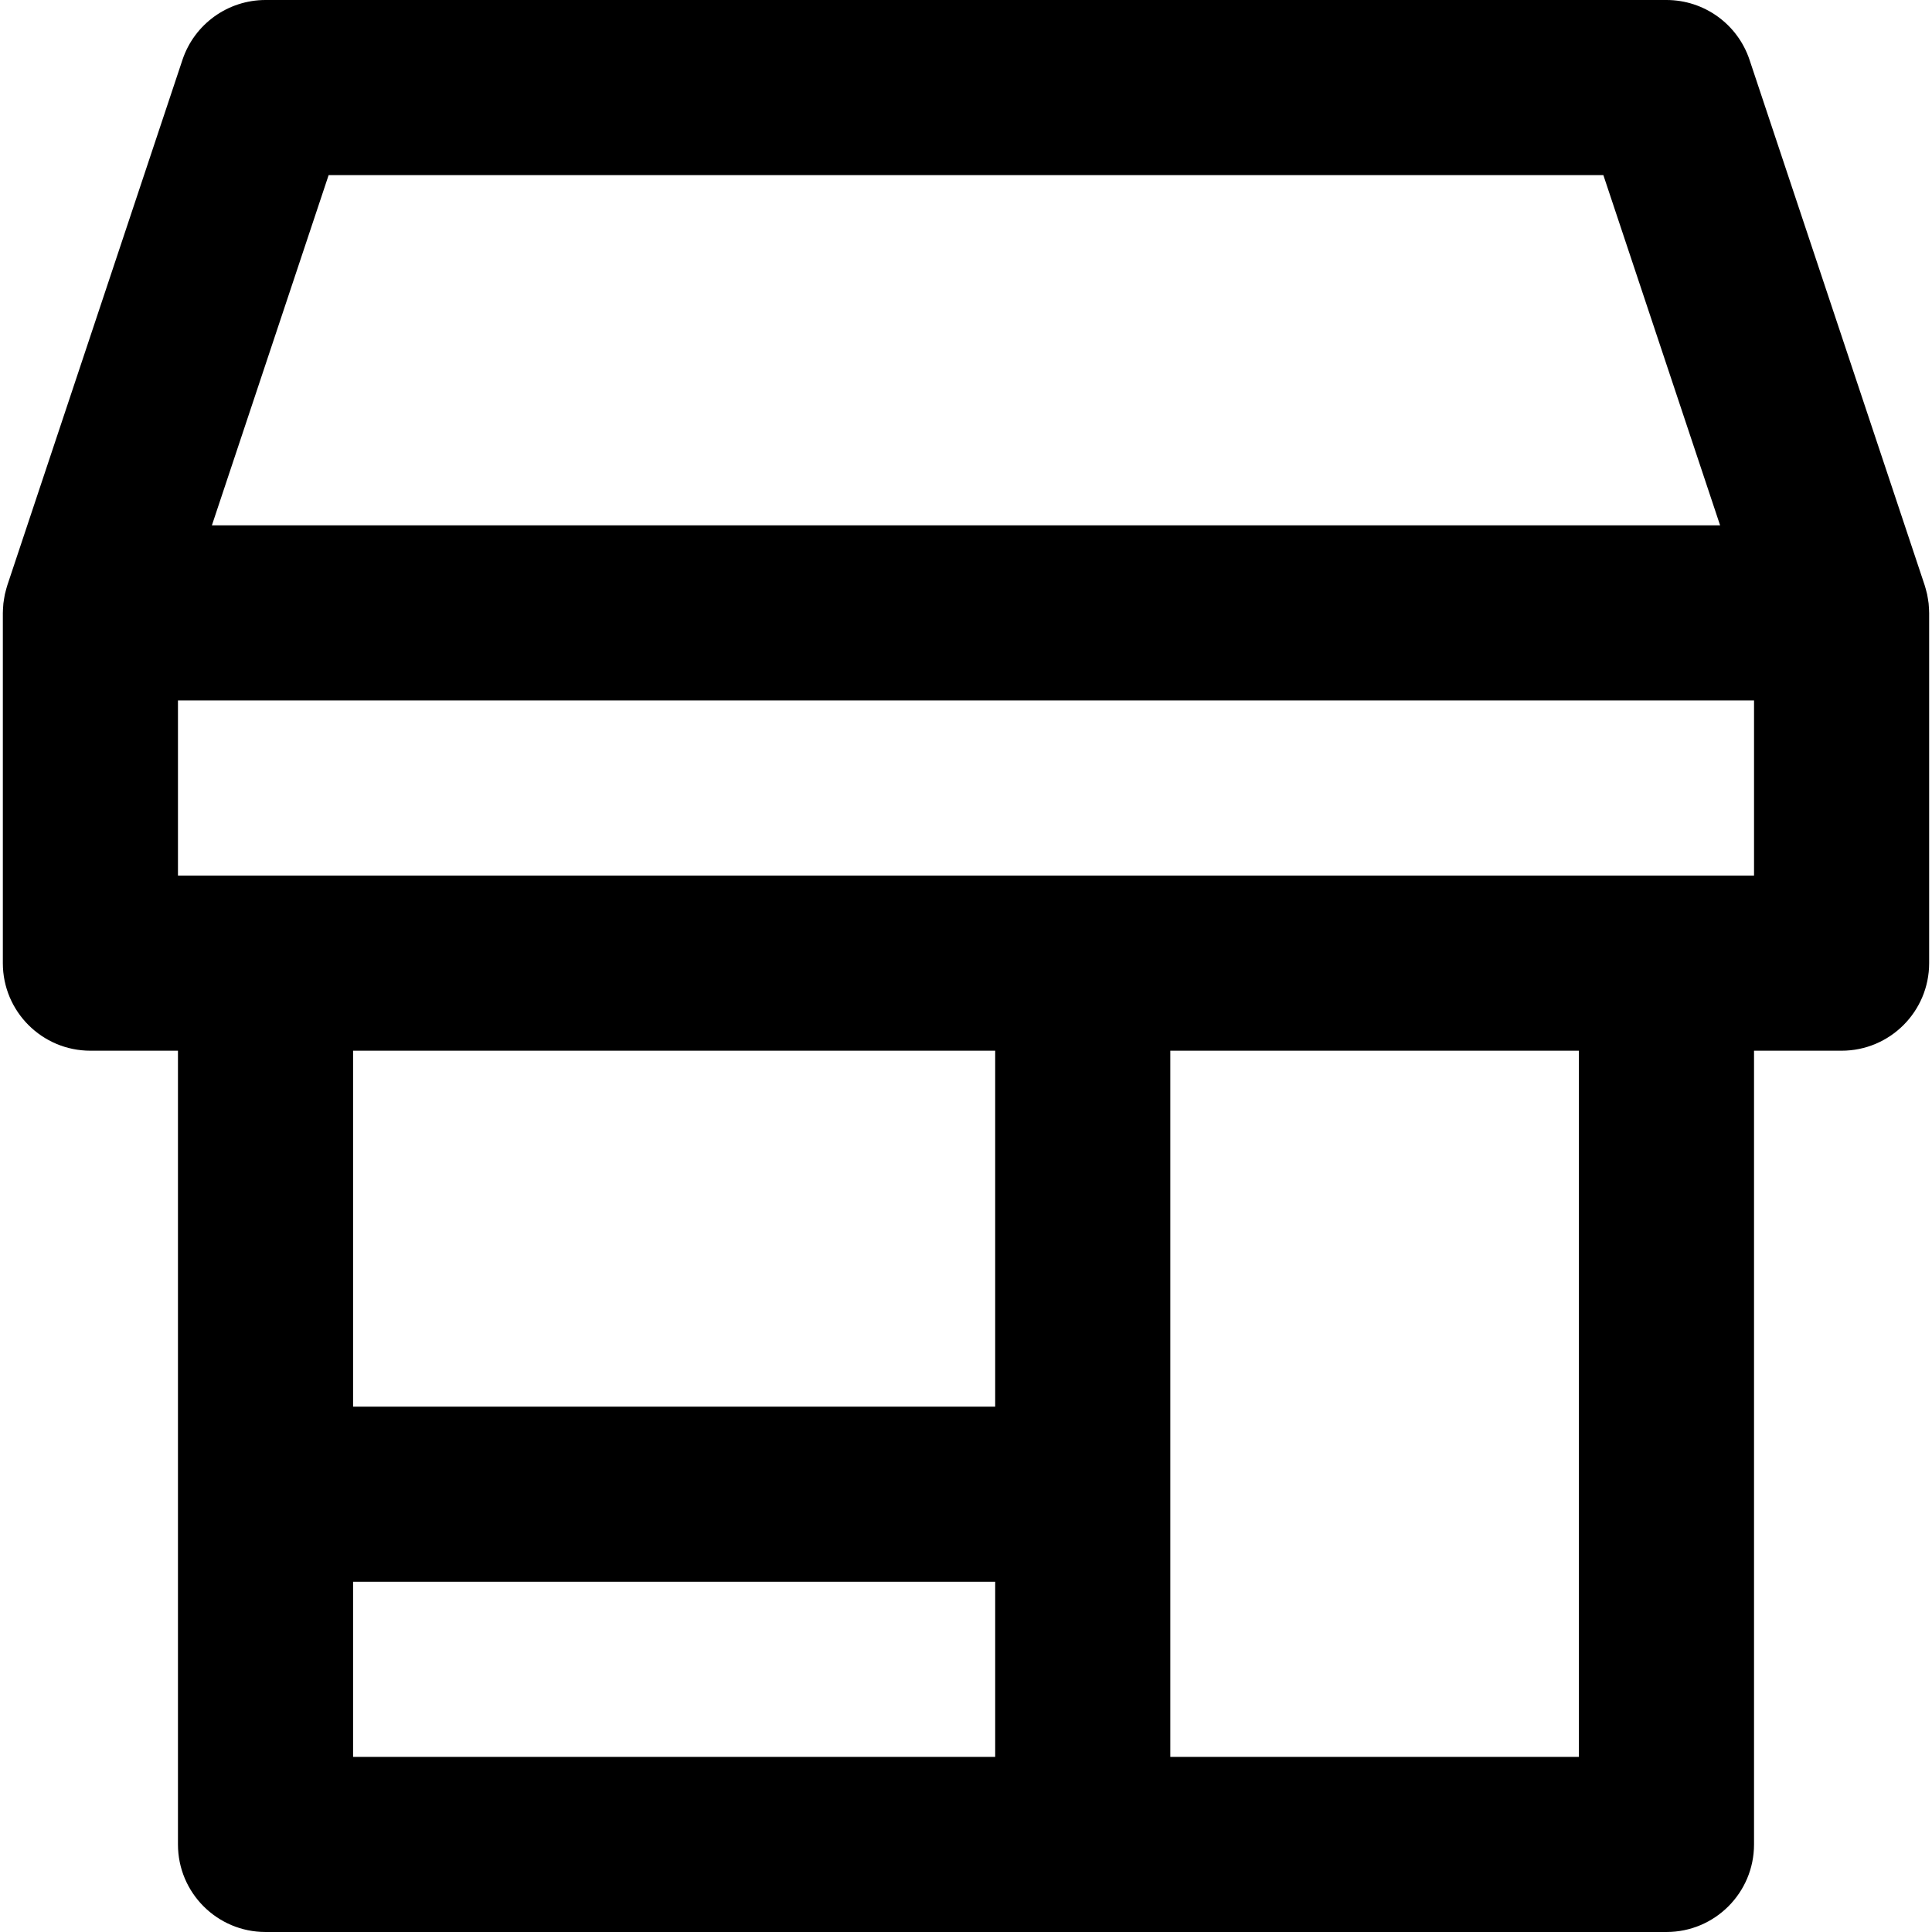 <?xml version="1.0" encoding="iso-8859-1"?>
<!-- Uploaded to: SVG Repo, www.svgrepo.com, Generator: SVG Repo Mixer Tools -->
<svg fill="#000000" height="800px" width="800px" version="1.1" id="Layer_1" xmlns="http://www.w3.org/2000/svg" xmlns:xlink="http://www.w3.org/1999/xlink" 
	 viewBox="0 0 330.975 330.975" xml:space="preserve">
<path id="XMLID_793_" d="M330.431,103.88c-0.013-0.171-0.018-0.344-0.036-0.514c-0.028-0.258-0.075-0.516-0.118-0.774
	c-0.041-0.253-0.076-0.507-0.13-0.756c-0.037-0.172-0.089-0.343-0.132-0.515c-0.083-0.327-0.166-0.652-0.27-0.97
	c-0.011-0.032-0.017-0.064-0.027-0.096l-30-89.999C297.676,4.131,291.943,0,285.487,0h-240c-6.456,0-12.188,4.131-14.231,10.256
	l-30,89.999c-0.011,0.032-0.017,0.064-0.027,0.096c-0.103,0.318-0.187,0.644-0.27,0.97c-0.043,0.171-0.095,0.343-0.132,0.515
	c-0.054,0.249-0.089,0.503-0.13,0.756c-0.043,0.258-0.09,0.516-0.118,0.774c-0.019,0.169-0.024,0.342-0.036,0.514
	c-0.025,0.341-0.05,0.683-0.052,1.022c0,0.032-0.005,0.063-0.005,0.096v60c0,8.284,6.716,15,15,15h15v135.976
	c0,8.284,6.716,15,15,15h240c8.284,0,15-6.716,15-15V179.999h15c8.284,0,15-6.716,15-15v-60c0-0.033-0.005-0.064-0.005-0.096
	C330.48,104.563,330.456,104.222,330.431,103.88z M56.299,30h218.377l20,59.999H36.299L56.299,30z M170.487,179.999v60.976h-110
	v-60.976H170.487z M60.487,270.975h110v30h-110V270.975z M270.487,300.975h-70V179.999h70V300.975z M300.487,149.999h-270v-30h270
	V149.999z"/>
</svg>